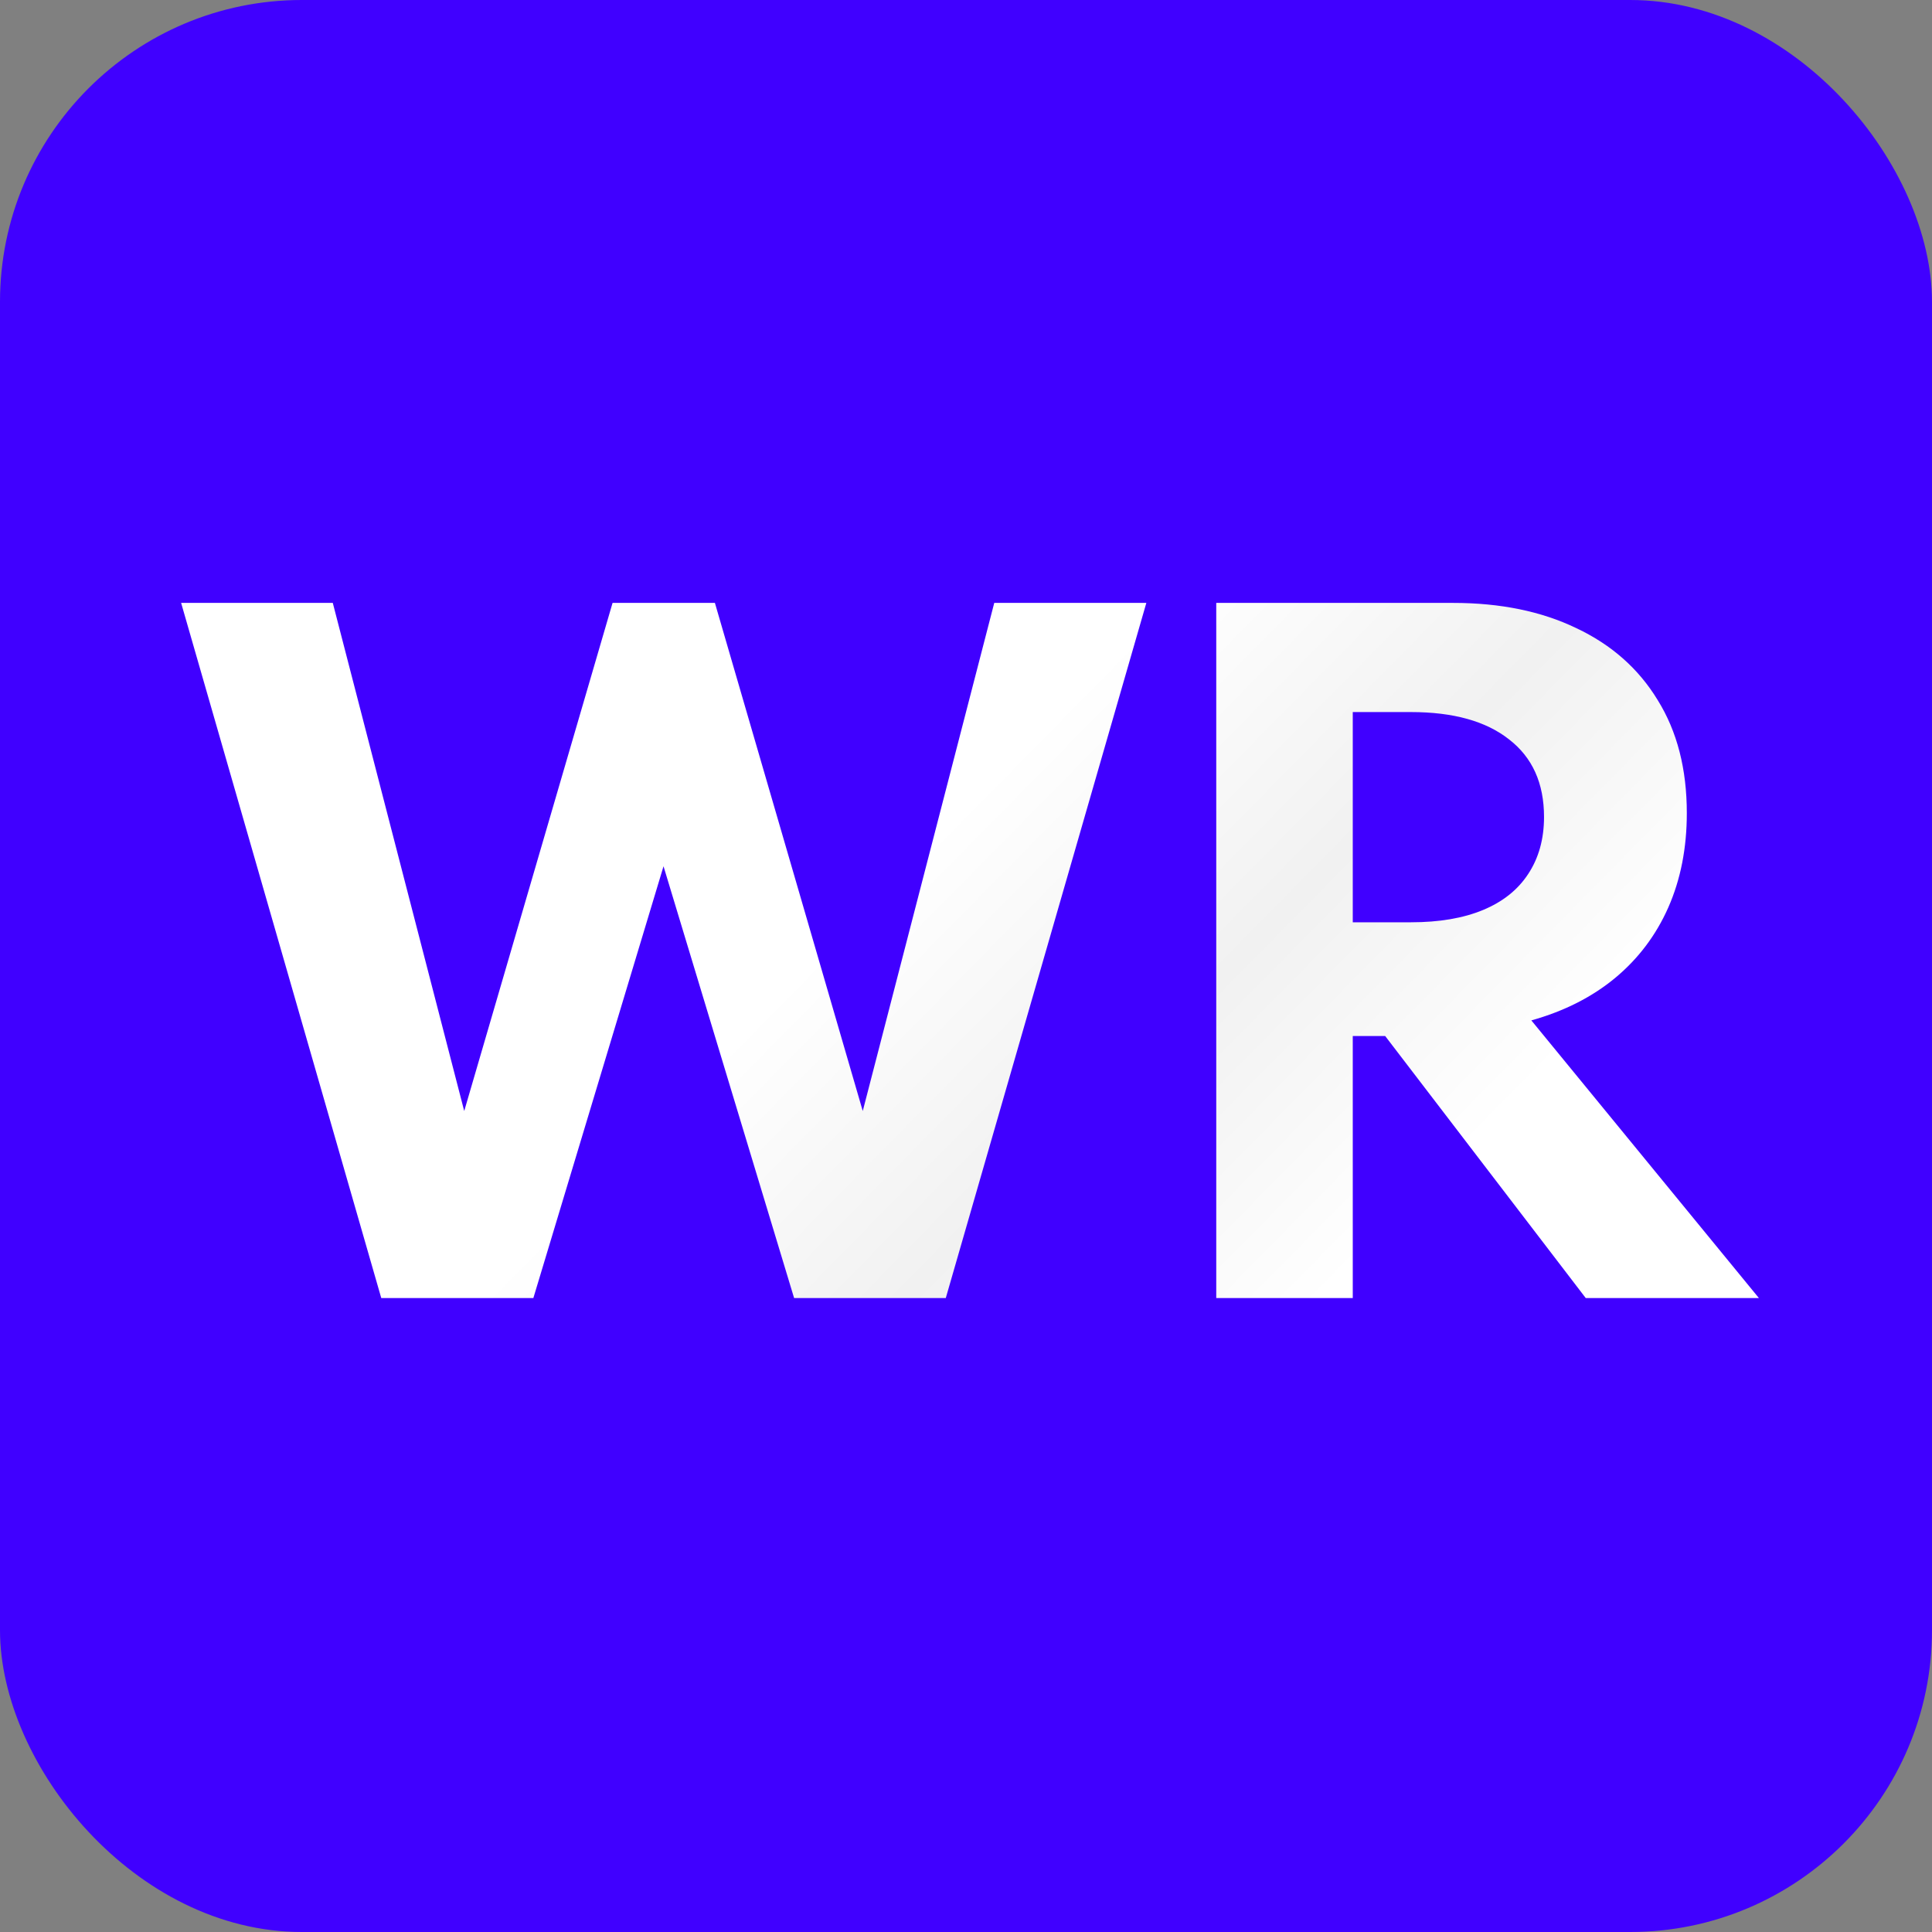 <?xml version="1.0" encoding="UTF-8"?> <svg xmlns="http://www.w3.org/2000/svg" width="32" height="32" viewBox="0 0 32 32" fill="none"><rect x="0" y="0" width="32" height="32" fill="#808080" stroke="none"/><rect width="32" height="32" rx="5" fill="#4000FF"></rect><path d="M6.315 21.5L3 9.986H5.512L7.689 18.402L10.146 9.986H11.841L14.29 18.402L16.468 9.986H18.987L15.665 21.5H13.153L10.99 14.348L8.834 21.5H6.315ZM20.145 21.5V9.986H24.067C24.853 9.986 25.534 10.126 26.111 10.405C26.693 10.68 27.142 11.077 27.458 11.598C27.779 12.115 27.939 12.738 27.939 13.468C27.939 14.045 27.837 14.566 27.632 15.031C27.428 15.492 27.134 15.88 26.753 16.197C26.372 16.513 25.909 16.748 25.364 16.901L29.133 21.5H26.265L22.943 17.16H22.406V21.5H20.145ZM22.406 15.276H23.369C23.839 15.276 24.236 15.208 24.562 15.073C24.888 14.938 25.137 14.741 25.309 14.48C25.485 14.215 25.574 13.899 25.574 13.531C25.574 12.973 25.381 12.545 24.995 12.247C24.613 11.945 24.071 11.794 23.369 11.794H22.406V15.276Z" fill="url(#paint0_linear_25_31)"></path><defs><linearGradient id="paint0_linear_25_31" x1="17.991" y1="25.5" x2="10.873" y2="18.489" gradientUnits="userSpaceOnUse"><stop stop-color="white"></stop><stop offset="0.495" stop-color="#F1F1F1"></stop><stop offset="1" stop-color="white"></stop></linearGradient></defs></svg> 